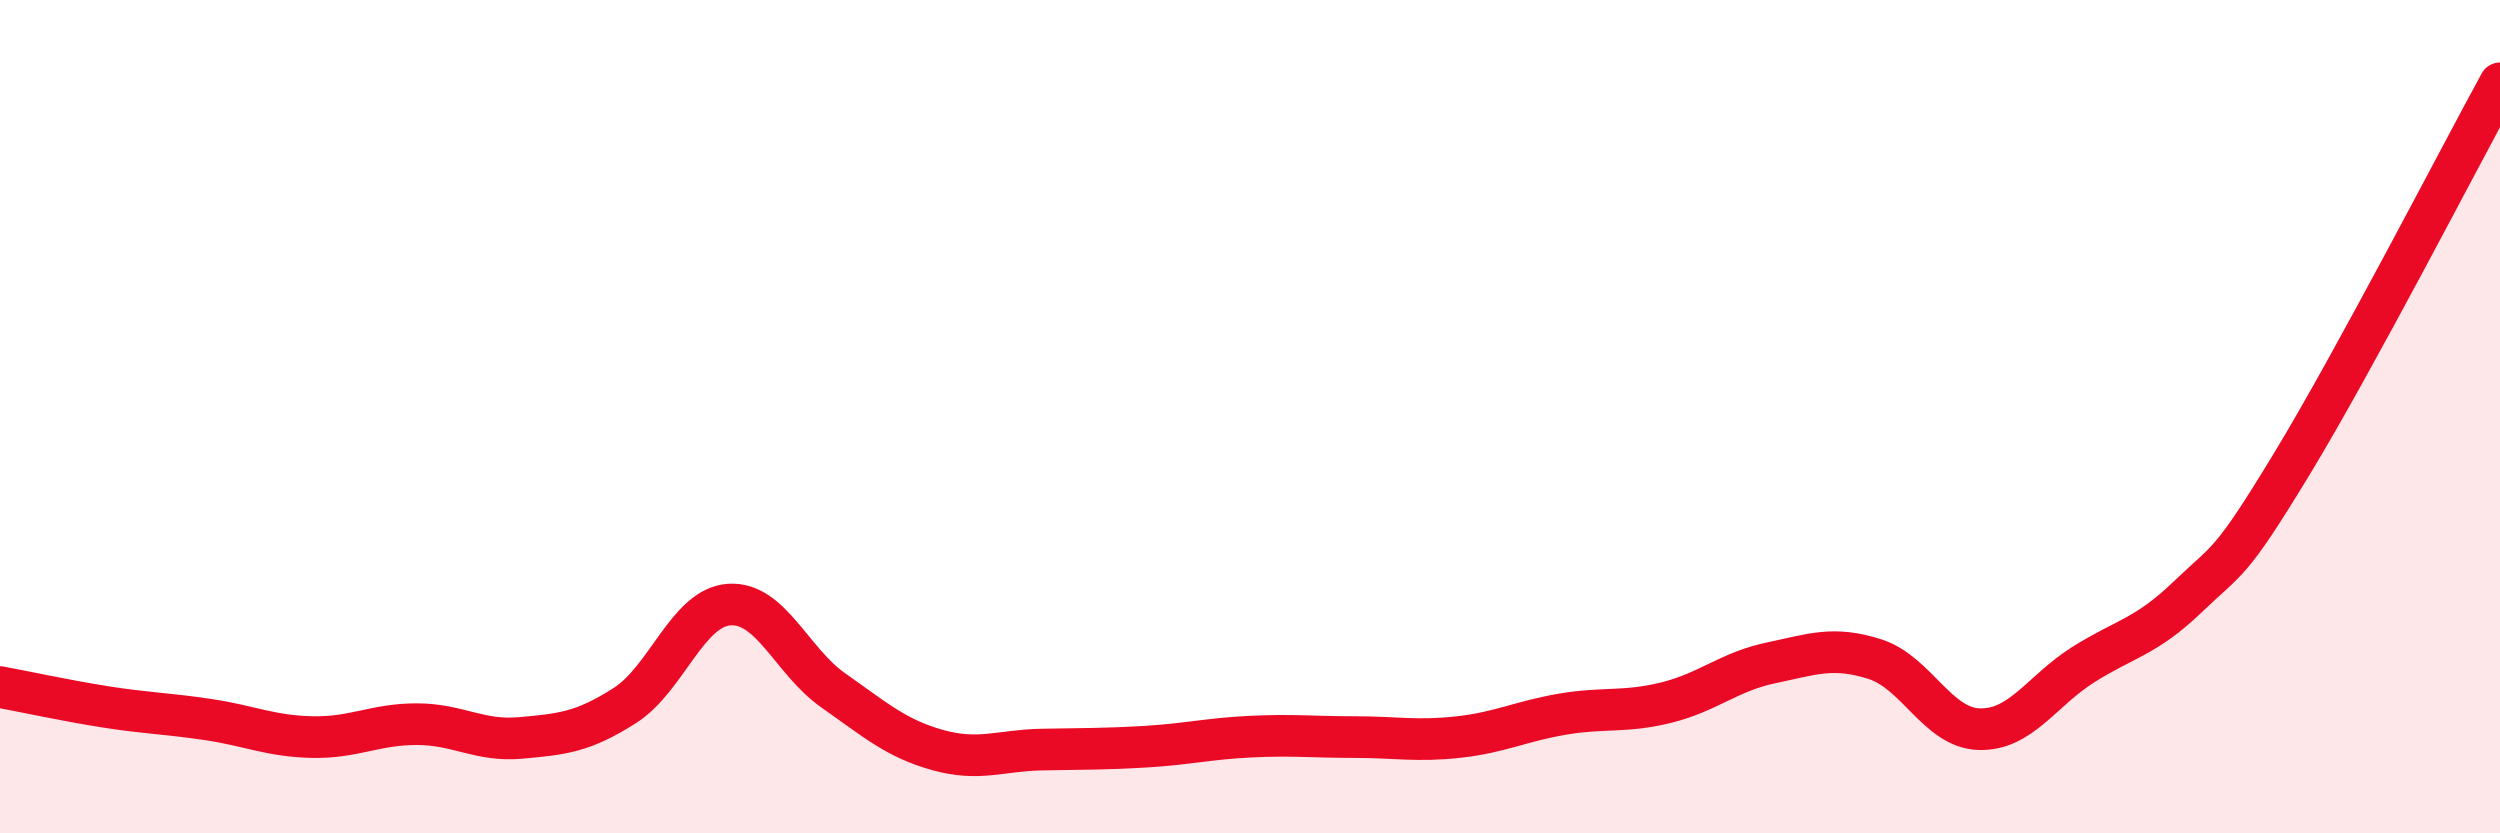 
    <svg width="60" height="20" viewBox="0 0 60 20" xmlns="http://www.w3.org/2000/svg">
      <path
        d="M 0,16.49 C 0.5,16.58 1.5,16.8 2.5,16.96 C 3.5,17.12 4,17.12 5,17.27 C 6,17.42 6.5,17.67 7.5,17.69 C 8.5,17.71 9,17.38 10,17.38 C 11,17.38 11.5,17.8 12.5,17.71 C 13.5,17.62 14,17.57 15,16.93 C 16,16.29 16.5,14.58 17.5,14.51 C 18.5,14.44 19,15.87 20,16.57 C 21,17.27 21.5,17.72 22.5,18 C 23.5,18.28 24,18.01 25,17.99 C 26,17.97 26.5,17.98 27.5,17.92 C 28.5,17.86 29,17.73 30,17.68 C 31,17.63 31.5,17.69 32.5,17.69 C 33.5,17.69 34,17.8 35,17.69 C 36,17.58 36.5,17.31 37.5,17.14 C 38.5,16.97 39,17.11 40,16.86 C 41,16.61 41.5,16.12 42.5,15.91 C 43.5,15.7 44,15.5 45,15.82 C 46,16.14 46.5,17.47 47.5,17.5 C 48.5,17.53 49,16.58 50,15.95 C 51,15.32 51.5,15.29 52.5,14.33 C 53.5,13.37 53.5,13.61 55,11.14 C 56.5,8.67 59,3.83 60,2L60 20L0 20Z"
        fill="#EB0A25"
        opacity="0.1"
        stroke-linecap="round"
        stroke-linejoin="round"
      />
      <path
        d="M 0,16.49 C 0.5,16.58 1.5,16.8 2.5,16.96 C 3.5,17.12 4,17.12 5,17.27 C 6,17.42 6.5,17.67 7.5,17.69 C 8.5,17.71 9,17.38 10,17.38 C 11,17.38 11.5,17.8 12.5,17.71 C 13.5,17.62 14,17.57 15,16.93 C 16,16.29 16.5,14.58 17.5,14.51 C 18.5,14.44 19,15.87 20,16.57 C 21,17.27 21.5,17.72 22.5,18 C 23.5,18.28 24,18.01 25,17.99 C 26,17.97 26.5,17.98 27.5,17.92 C 28.5,17.86 29,17.73 30,17.68 C 31,17.63 31.5,17.69 32.5,17.69 C 33.5,17.69 34,17.8 35,17.69 C 36,17.58 36.5,17.31 37.5,17.14 C 38.5,16.97 39,17.11 40,16.86 C 41,16.61 41.5,16.12 42.5,15.91 C 43.5,15.7 44,15.5 45,15.82 C 46,16.14 46.5,17.47 47.5,17.5 C 48.5,17.53 49,16.58 50,15.95 C 51,15.32 51.5,15.29 52.5,14.33 C 53.5,13.37 53.5,13.61 55,11.14 C 56.5,8.67 59,3.83 60,2"
        stroke="#EB0A25"
        stroke-width="1"
        fill="none"
        stroke-linecap="round"
        stroke-linejoin="round"
      />
    </svg>
  